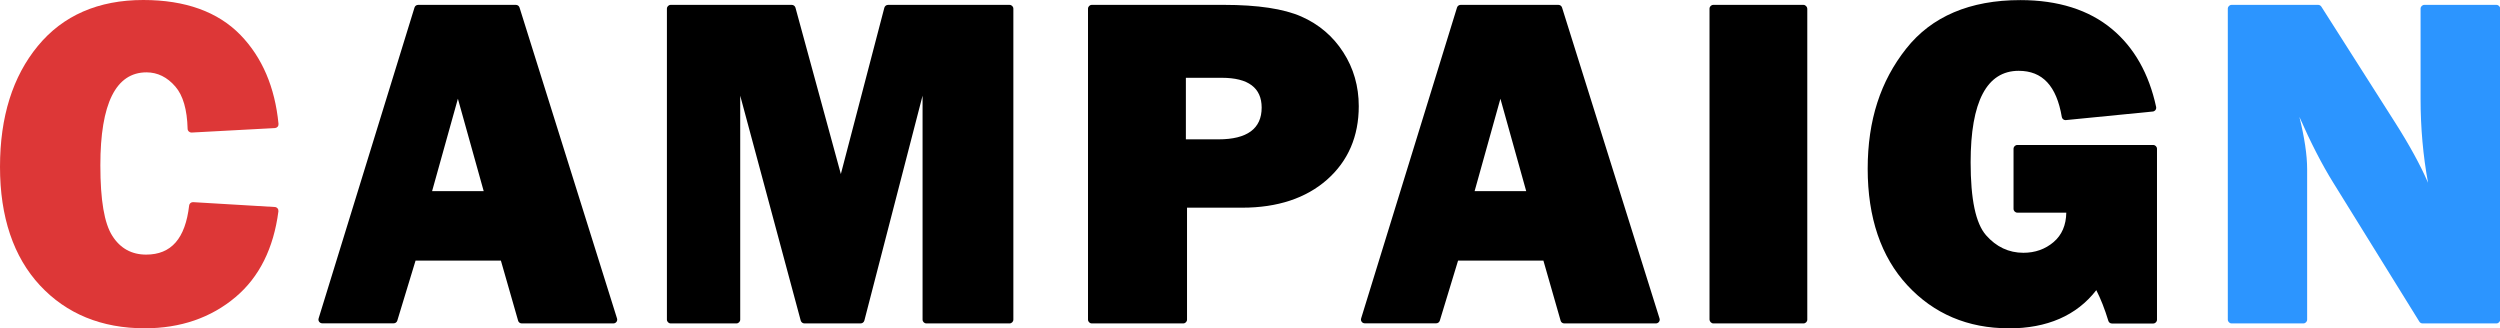 <?xml version="1.0" encoding="UTF-8"?><svg id="_レイヤー_2" xmlns="http://www.w3.org/2000/svg" viewBox="0 0 261.58 34.35"><defs><style>.cls-1{fill:#2c95ff;}.cls-1,.cls-2,.cls-3{stroke-width:0px;}.cls-3{fill:#dd3737;}</style></defs><g id="_レイヤー_1-2"><path class="cls-3" d="m15.14,34.35c-4.5,0-8.19-1.51-10.96-4.49S0,22.7,0,17.46,1.33,8,3.96,4.81C6.58,1.62,10.29,0,14.99,0c4.39,0,7.81,1.23,10.17,3.66,2.27,2.34,3.61,5.47,3.98,9.3.01.11-.02.22-.09.3-.07.08-.17.13-.28.14,0,0-8.73.47-8.74.47-.1,0-.2-.04-.27-.11-.08-.07-.13-.18-.13-.28-.05-2.01-.48-3.5-1.28-4.42-.85-.99-1.87-1.49-3.02-1.49-3.21,0-4.83,3.27-4.83,9.72,0,3.66.41,6.08,1.26,7.4.83,1.3,2.02,1.95,3.53,1.95,2.63,0,4.1-1.68,4.5-5.14.02-.2.2-.35.4-.35,0,0,8.57.51,8.57.51.11,0,.21.06.28.14.07.08.1.2.09.31-.5,3.86-2,6.88-4.48,8.97-2.57,2.17-5.77,3.27-9.51,3.27Z"/><path class="cls-2" d="m54.59,33.84c-.18,0-.34-.12-.38-.29l-1.8-6.28h-8.93l-1.91,6.28c-.05.17-.21.28-.38.28h-7.47c-.13,0-.25-.06-.32-.16-.08-.1-.1-.23-.06-.36L43.37.79c.05-.17.21-.28.38-.28h10.23c.17,0,.33.11.38.28l10.2,32.53c.04.12.02.25-.06.36-.08.1-.19.16-.32.16h-9.59Zm-9.37-13.84h5.39l-2.7-9.67-2.7,9.67Z"/><path class="cls-2" d="m96.93,33.84c-.22,0-.4-.18-.4-.4V10.01l-6.09,23.53c-.05.18-.21.3-.39.3h-5.88c-.18,0-.34-.12-.39-.3l-6.33-23.53v23.43c0,.22-.18.4-.4.4h-6.87c-.22,0-.4-.18-.4-.4V.91c0-.22.18-.4.4-.4h12.66c.18,0,.34.12.39.29l4.75,17.41L92.53.81c.05-.18.21-.3.39-.3h12.71c.22,0,.4.18.4.4v32.53c0,.22-.18.4-.4.4h-8.7Z"/><path class="cls-2" d="m114.24,33.84c-.22,0-.4-.18-.4-.4V.91c0-.22.18-.4.4-.4h13.83c3.53,0,6.25.41,8.09,1.22,1.84.81,3.32,2.07,4.39,3.74,1.08,1.67,1.62,3.57,1.62,5.64,0,3.16-1.12,5.75-3.32,7.69-2.2,1.94-5.19,2.93-8.86,2.93h-5.79v11.71c0,.22-.18.4-.4.4h-9.58Zm9.83-19.26h3.42c3,0,4.52-1.12,4.52-3.32,0-2.07-1.4-3.12-4.17-3.12h-3.76v6.45Z"/><path class="cls-2" d="m163.67,33.84c-.18,0-.34-.12-.38-.29l-1.8-6.28h-8.93l-1.91,6.28c-.05.17-.21.28-.38.28h-7.47c-.13,0-.25-.06-.32-.16-.08-.1-.1-.23-.06-.36L152.45.79c.05-.17.21-.28.38-.28h10.23c.17,0,.33.11.38.28l10.2,32.53c.04.12.02.25-.06.36-.08.1-.19.16-.32.16h-9.59Zm-9.37-13.84h5.39l-2.7-9.67-2.7,9.67Z"/><rect class="cls-2" x="178.87" y=".51" width="10.23" height="33.33" rx=".4" ry=".4"/><path class="cls-2" d="m210.17,34.35c-4.28,0-7.84-1.52-10.6-4.5s-4.15-7.09-4.15-12.19,1.35-9.18,4.02-12.56c2.66-3.38,6.69-5.09,11.95-5.09,3.95,0,7.18,1.02,9.59,3.03,2.32,1.93,3.87,4.67,4.62,8.15.02.11,0,.23-.07.32-.07.09-.17.15-.28.16,0,0-9.12.9-9.13.9-.19,0-.36-.14-.39-.33-.55-3.25-2.02-4.83-4.51-4.83-3.34,0-5.03,3.22-5.03,9.57,0,3.89.53,6.39,1.61,7.63,1.07,1.22,2.38,1.84,3.91,1.84,1.23,0,2.29-.38,3.16-1.12.87-.74,1.31-1.78,1.33-3.08h-5.12c-.22,0-.4-.18-.4-.4v-6.28c0-.22.18-.4.4-.4h14.21c.22,0,.4.18.4.4v17.88c0,.22-.18.4-.4.4h-4.31c-.18,0-.33-.11-.38-.28-.38-1.25-.81-2.33-1.26-3.21-2.06,2.66-5.15,4-9.18,4Z"/><path class="cls-1" d="m253.48,33.84c-.14,0-.27-.07-.34-.19l-9.01-14.54c-1.17-1.88-2.36-4.2-3.54-6.88.53,2.14.81,3.98.81,5.47v15.74c0,.22-.18.4-.4.4h-7.5c-.22,0-.4-.18-.4-.4V.91c0-.22.18-.4.4-.4h9.05c.14,0,.26.07.34.19l7.65,12.02c1.54,2.41,2.72,4.57,3.51,6.4-.52-2.83-.78-5.77-.78-8.74V.91c0-.22.18-.4.4-.4h7.53c.22,0,.4.18.4.4v32.53c0,.22-.18.4-.4.4h-7.7Z"/></g></svg>